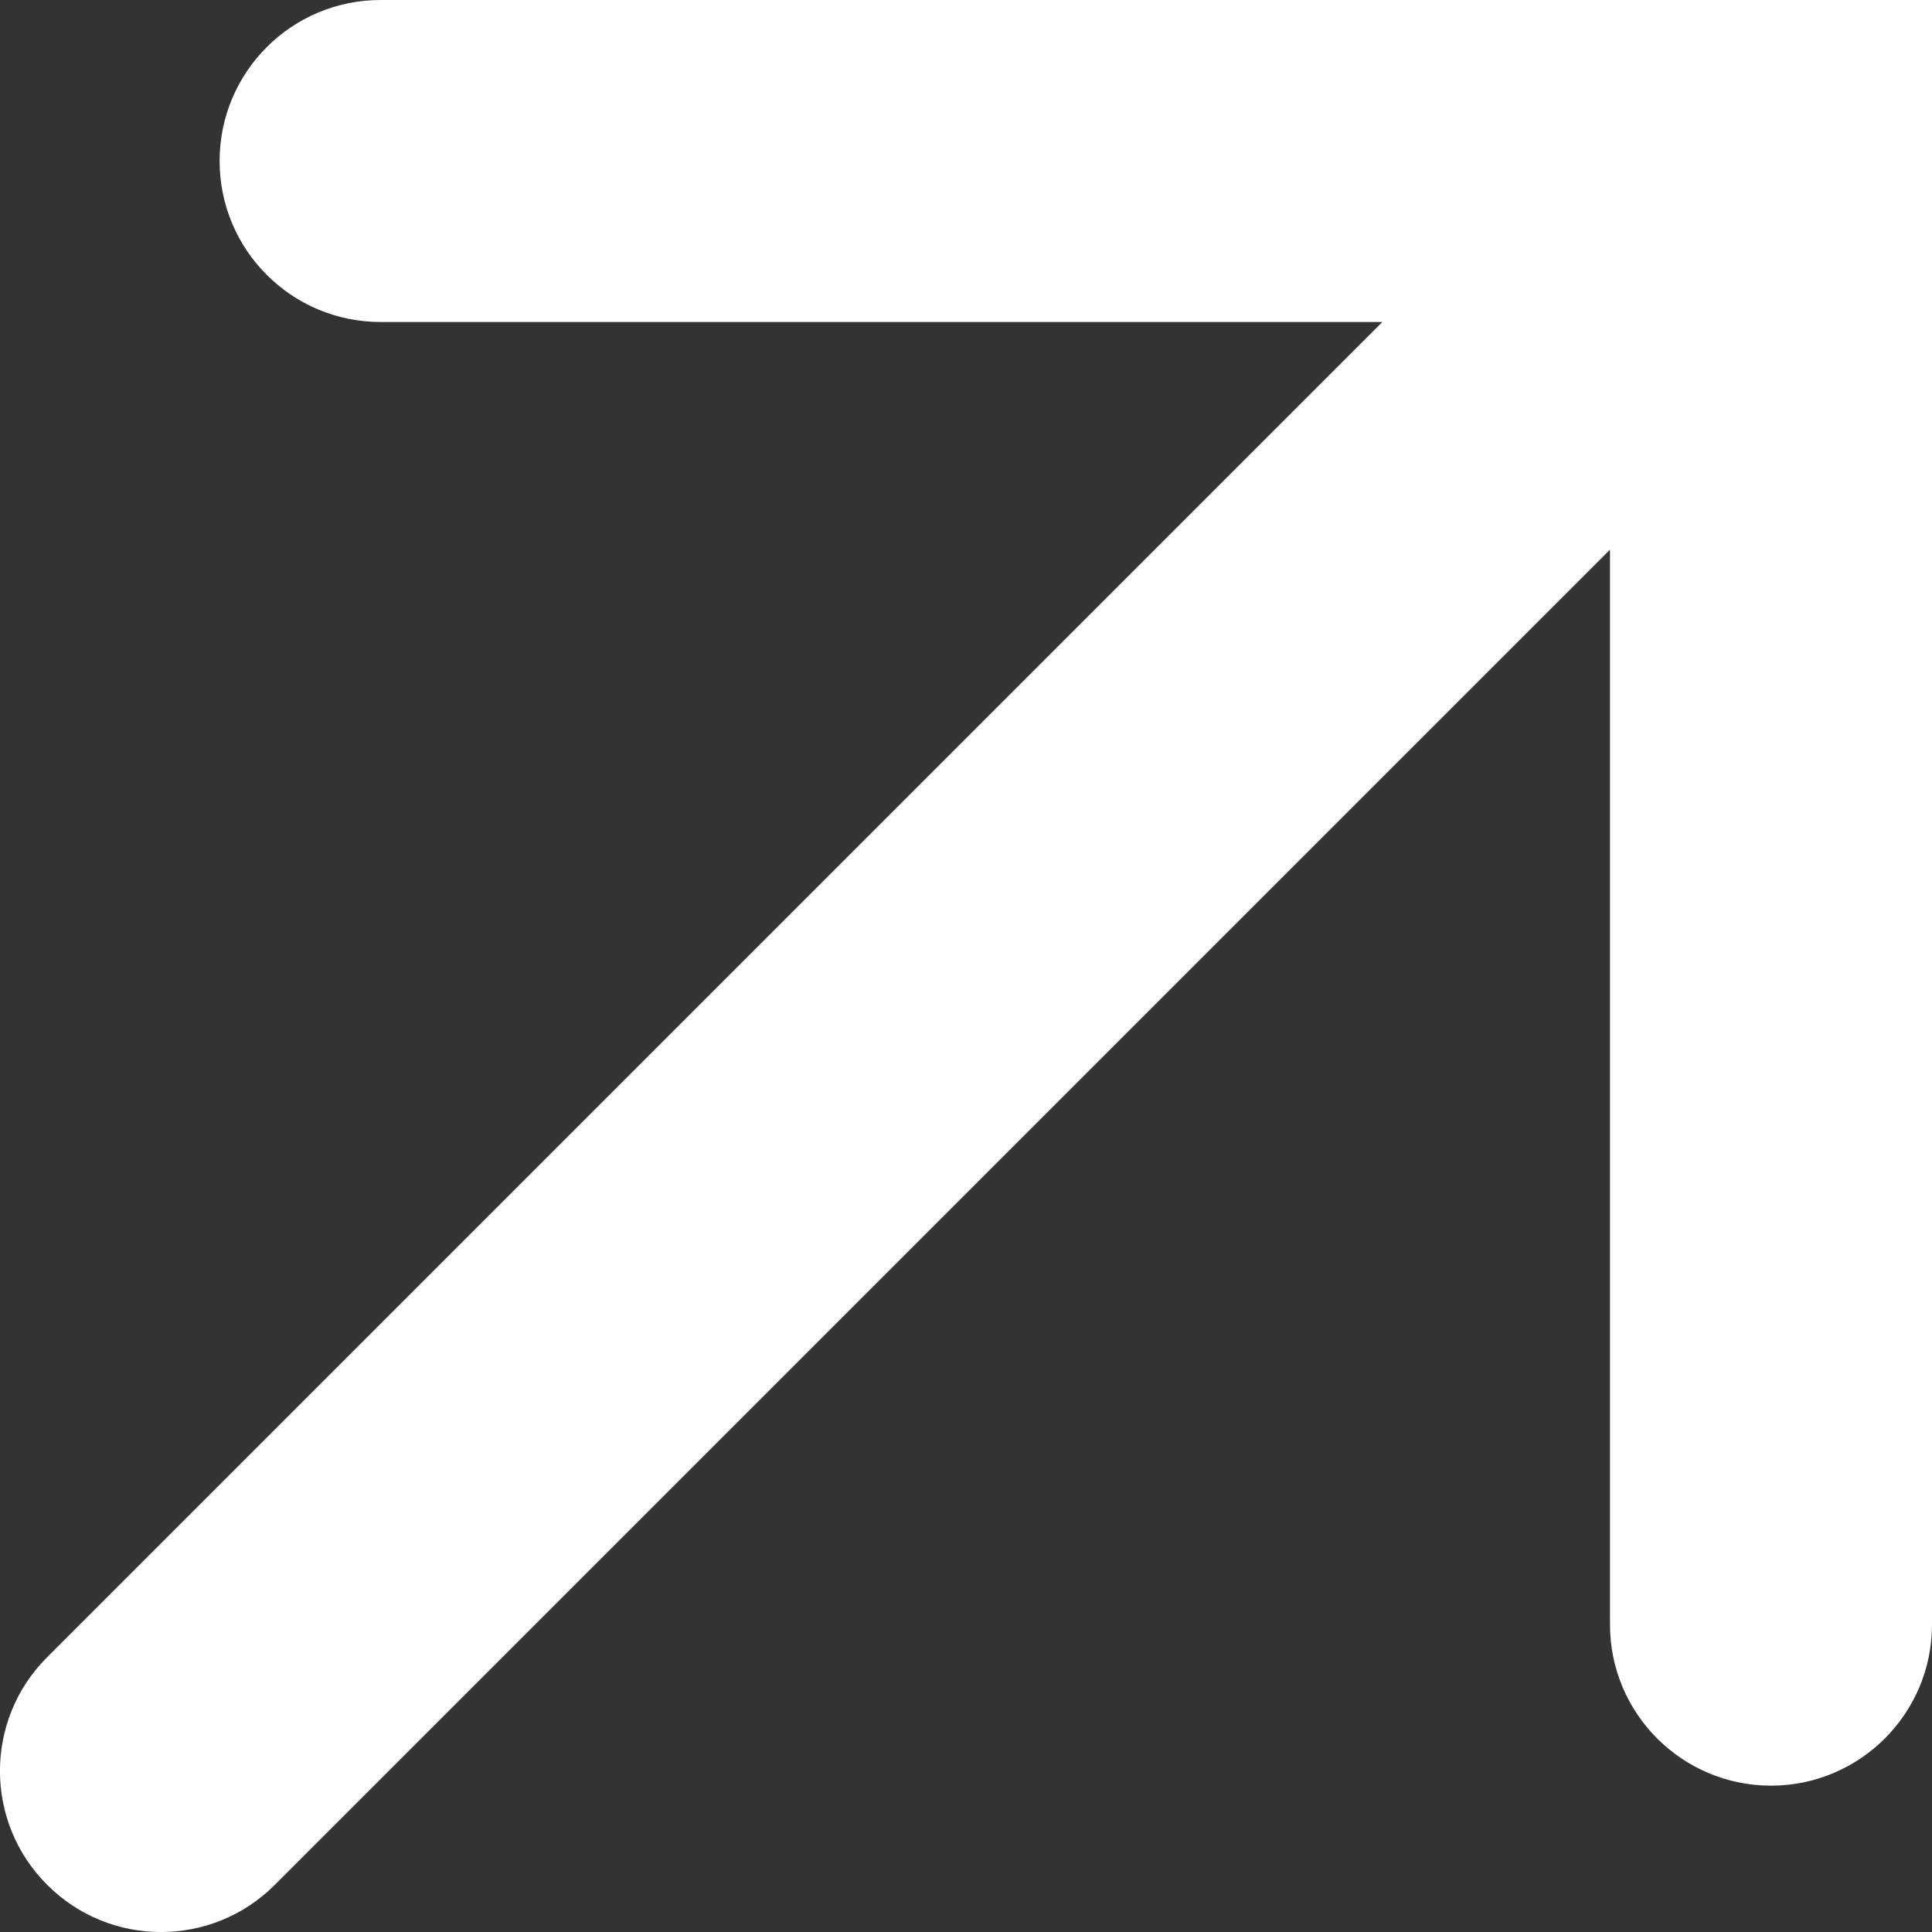<svg width="12" height="12" viewBox="0 0 12 12" fill="none" xmlns="http://www.w3.org/2000/svg">
<rect x="0" y="0" width="12" height="12" fill="#333333" stroke="none"/>
<path fill-rule="evenodd" clip-rule="evenodd" d="M1.364 1C1.364 0.448 1.811 0 2.364 0H12V10.091C12 10.643 11.552 11.091 11 11.091C10.448 11.091 10 10.643 10 10.091V3.414L1.707 11.707C1.317 12.098 0.683 12.098 0.293 11.707C-0.098 11.317 -0.098 10.683 0.293 10.293L8.586 2H2.364C1.811 2 1.364 1.552 1.364 1Z" fill="white"/>
</svg>
